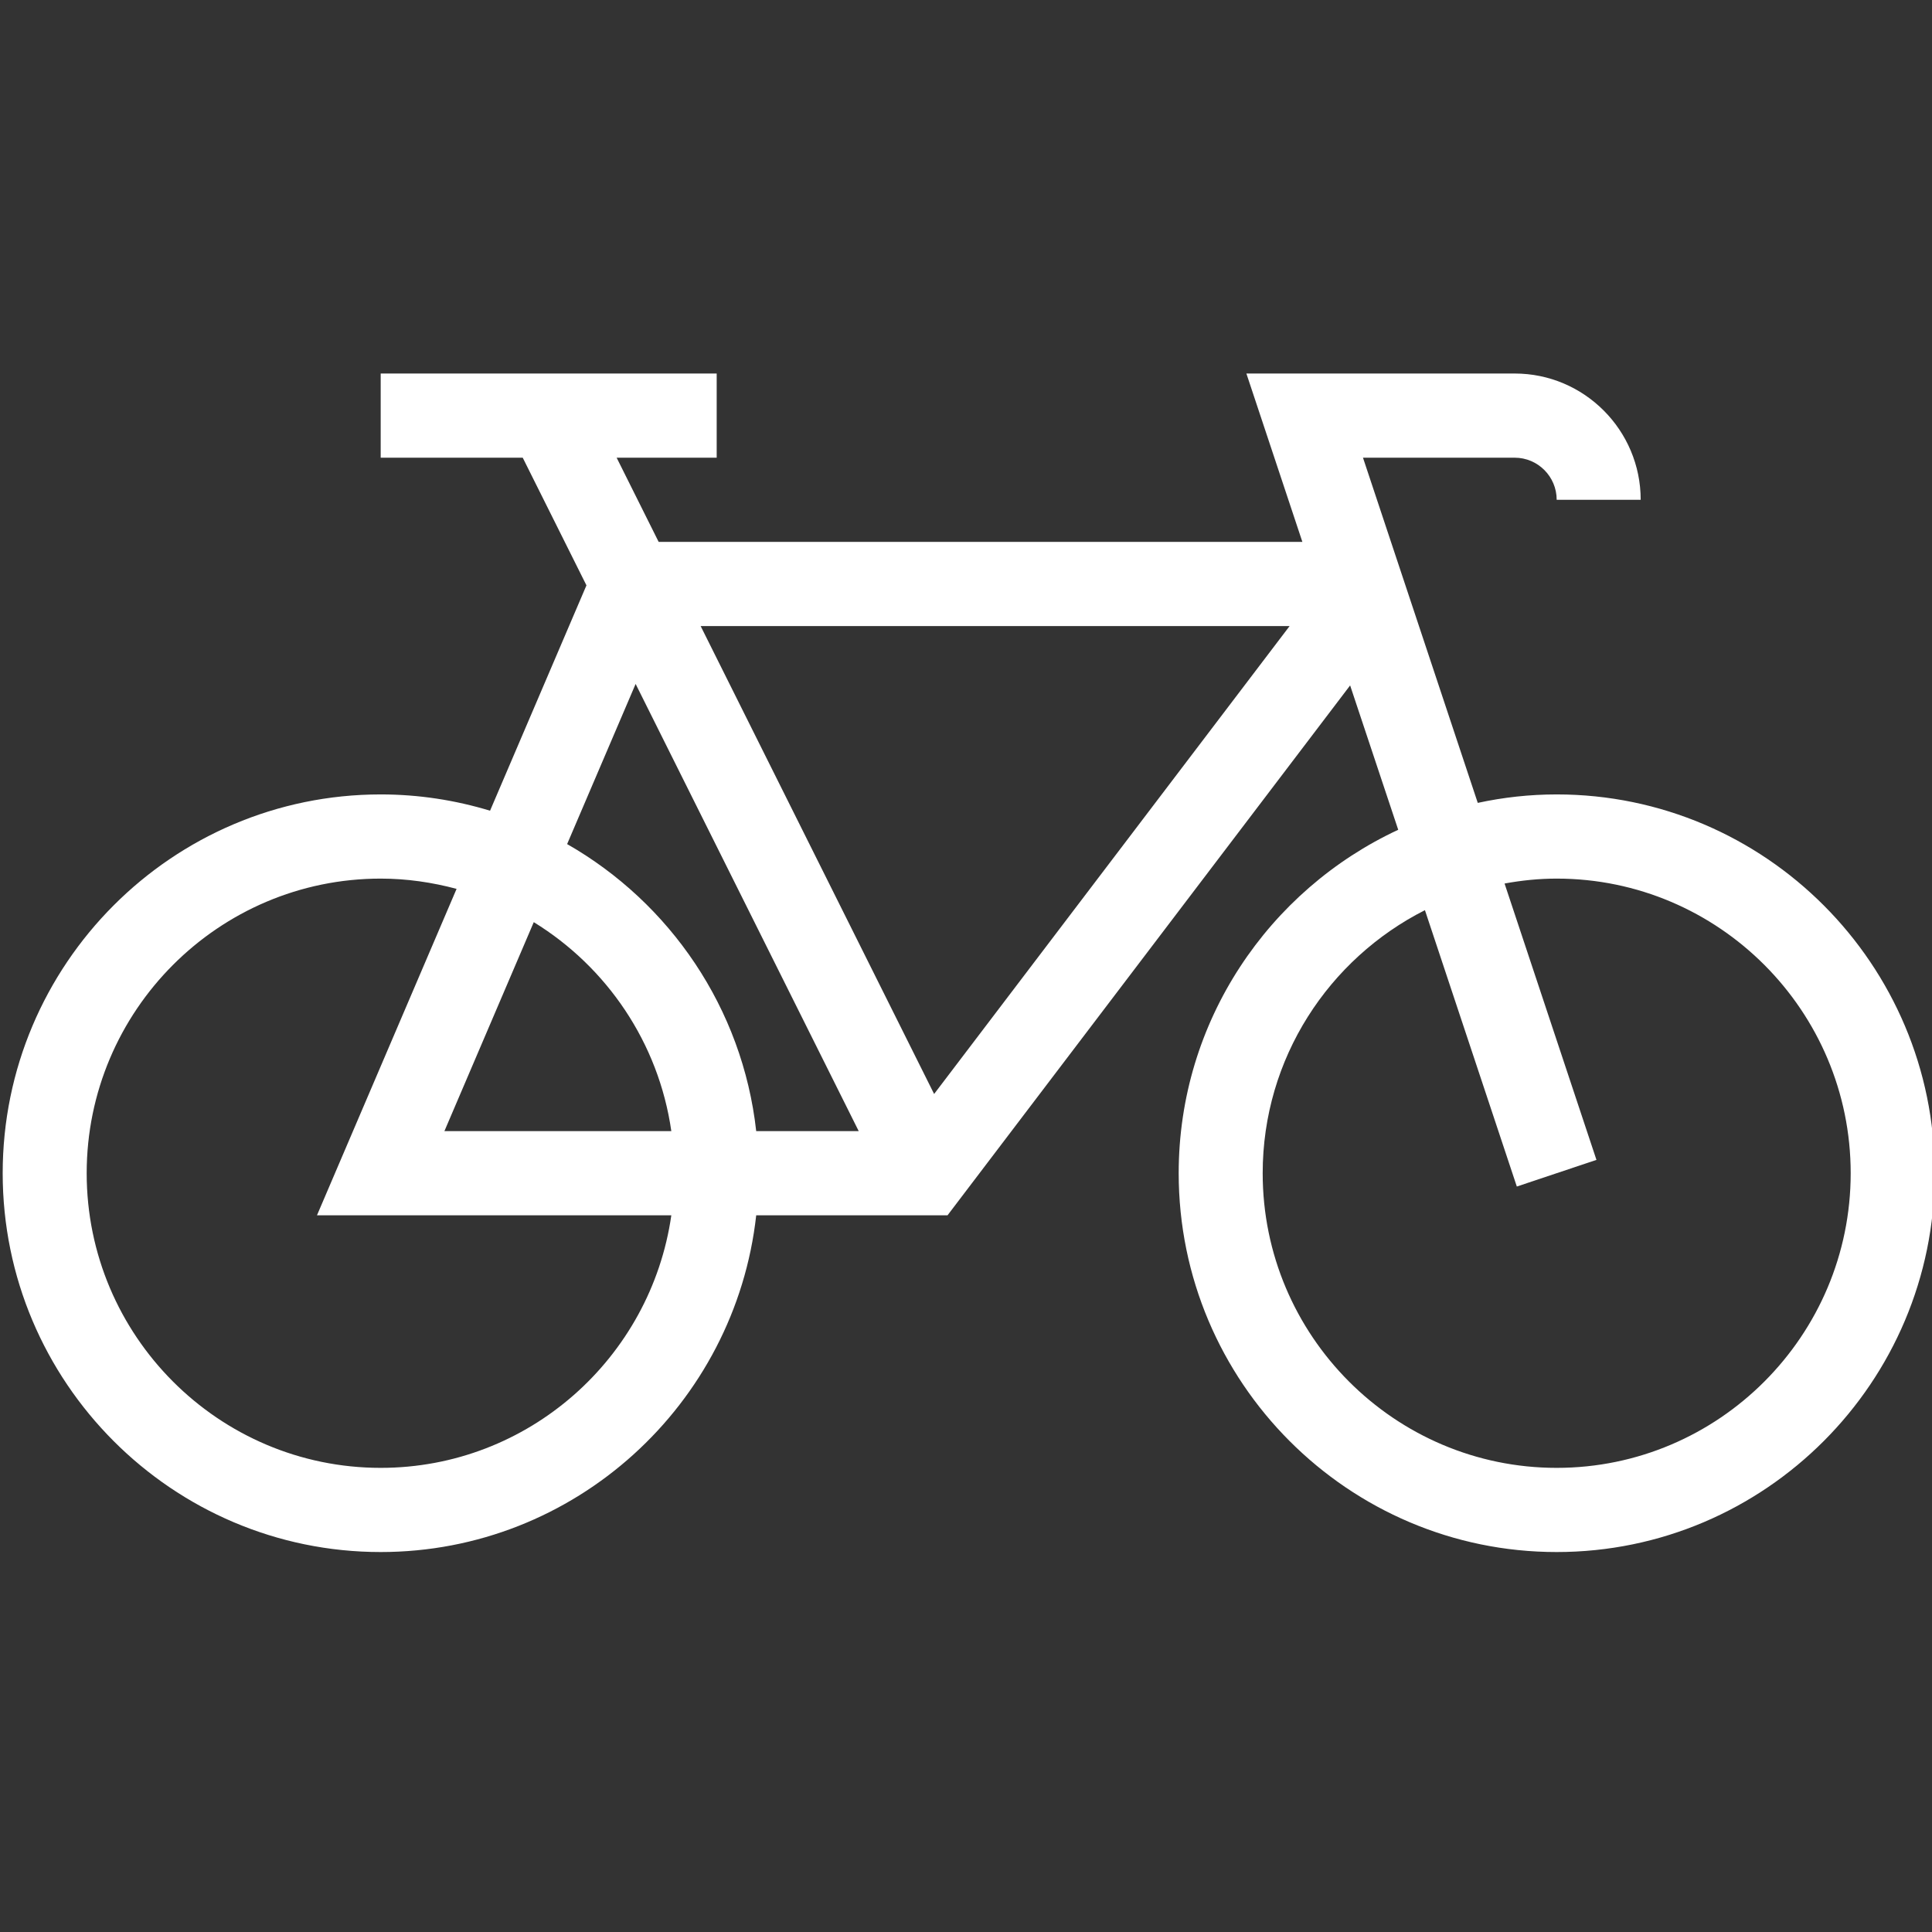 <svg width="300" height="300" viewBox="0 0 300 300" fill="none" xmlns="http://www.w3.org/2000/svg">
<rect x="0" y="0" width="300" height="300" fill="#333333" stroke="none"/>
<g clip-path="url(#clip0_490_379)">
<path d="M241.721 123.357C237.515 123.357 233.426 123.815 229.467 124.671L211.643 71.071H235.2C238.8 71.071 241.721 74.006 241.721 77.607H254.765C254.765 66.797 245.987 58 235.2 58H193.539L202.232 84.143H102.274L95.752 71.071H111.287V58H59.113V71.071H81.169L91.063 90.894L76.095 125.886C70.708 124.253 65.015 123.357 59.113 123.357C26.752 123.357 0.417 149.742 0.417 182.179C0.417 214.615 26.752 241 59.113 241C89.269 241 114.163 218.073 117.424 188.714H147.13L209.647 106.43L217.115 128.847C197.021 138.2 183.026 158.565 183.026 182.179C183.026 214.615 209.354 241 241.721 241C274.089 241 300.417 214.615 300.417 182.179C300.417 149.742 274.089 123.357 241.721 123.357ZM59.113 227.929C33.939 227.929 13.46 207.4 13.46 182.179C13.46 156.957 33.939 136.429 59.113 136.429C63.195 136.429 67.128 137.017 70.897 138.023L49.219 188.714H104.243C101.067 210.851 82.069 227.929 59.113 227.929ZM69.006 175.643L82.884 143.193C94.213 150.154 102.274 161.905 104.243 175.643H69.006ZM117.424 175.643C115.304 156.532 104.008 140.18 88.063 131.069L98.7 106.201L133.343 175.643H117.424ZM145.05 169.872L108.795 97.214H200.25L145.05 169.872ZM241.721 227.929C216.554 227.929 196.069 207.4 196.069 182.179C196.069 164.323 206.347 148.873 221.263 141.33L235.532 184.244L247.897 180.107L233.628 137.193C236.263 136.71 238.956 136.429 241.721 136.429C266.889 136.429 287.374 156.957 287.374 182.179C287.374 207.4 266.889 227.929 241.721 227.929Z" fill="white"/>
</g>
<defs>
<clipPath id="clip0_490_379">
<rect width="300" height="300" fill="white"/>
</clipPath>
</defs>
</svg>
